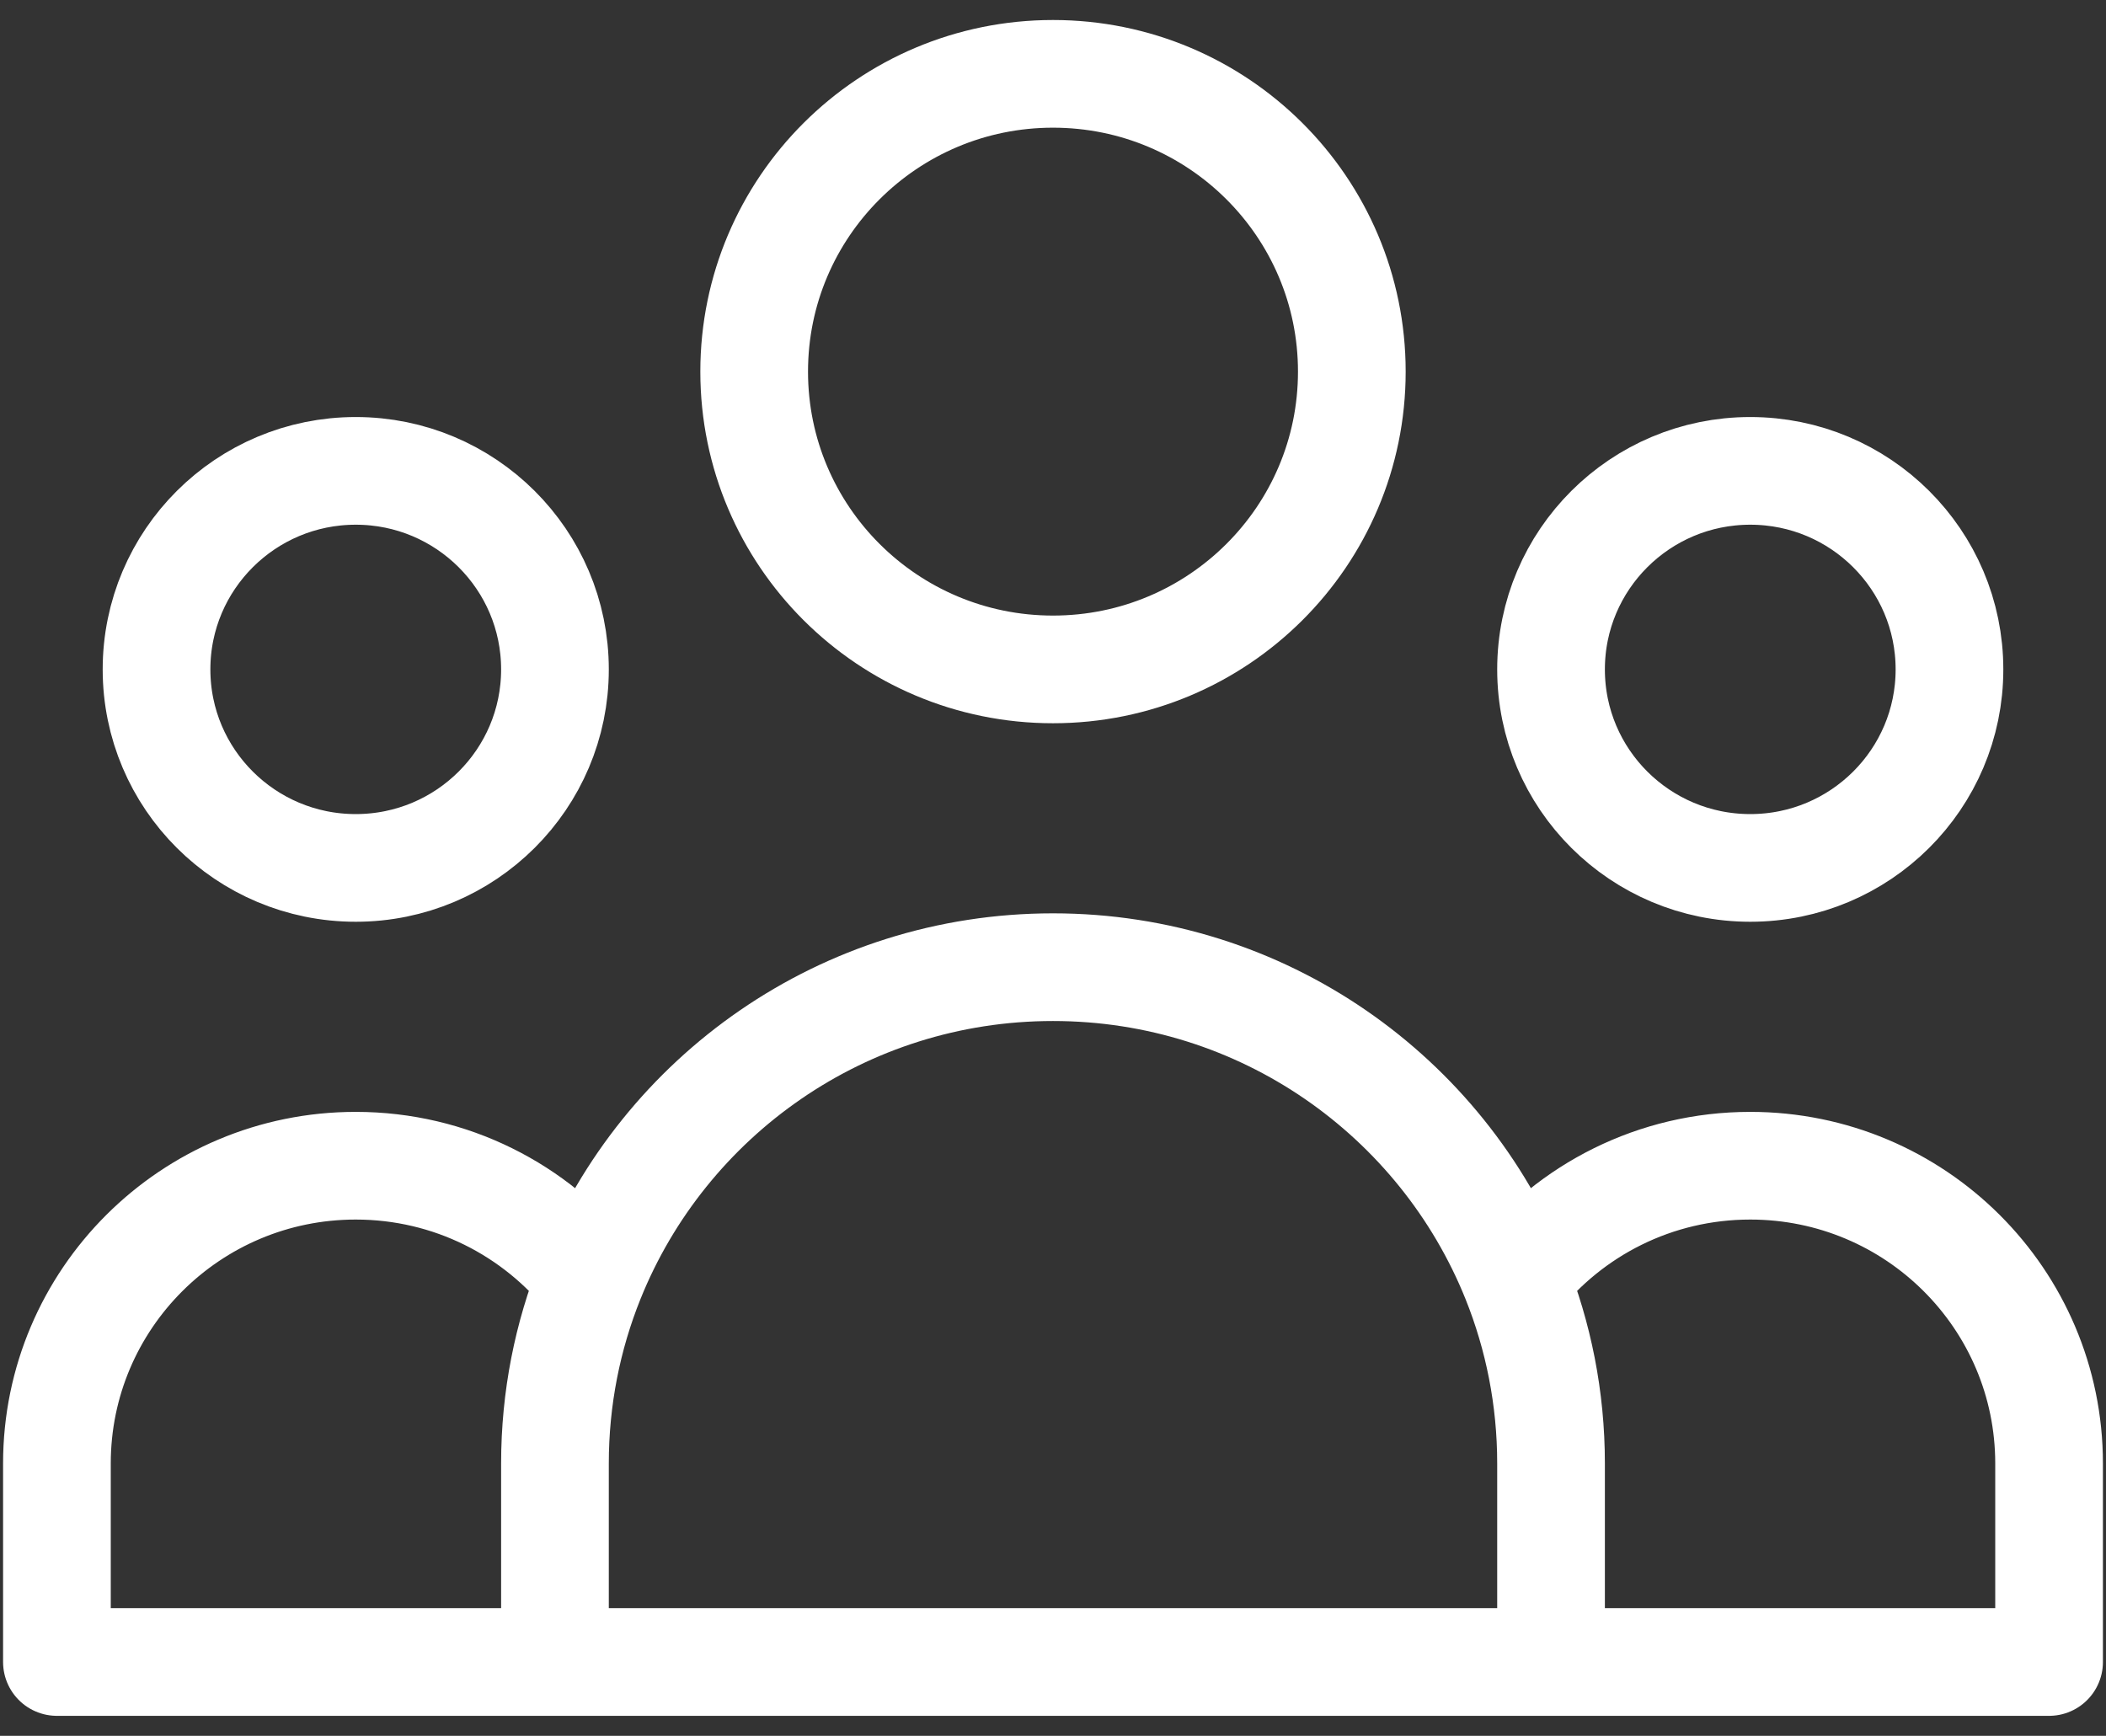 <svg width="74" height="61" viewBox="0 0 74 61" fill="none" xmlns="http://www.w3.org/2000/svg">
<rect x="0" y="0" width="74" height="61" fill="#333333" stroke="none"/>
<path d="M54.5 58.405H72V51.429C72 45.65 67.299 40.965 61.5 40.965C58.155 40.965 55.176 42.523 53.253 44.951M54.5 58.405H19.5M54.5 58.405V51.429C54.5 49.14 54.057 46.954 53.253 44.951M19.5 58.405H2V51.429C2 45.65 6.701 40.965 12.5 40.965C15.845 40.965 18.824 42.523 20.747 44.951M19.5 58.405V51.429C19.5 49.14 19.942 46.954 20.747 44.951M20.747 44.951C23.327 38.526 29.632 33.988 37 33.988C44.368 33.988 50.673 38.526 53.253 44.951M47.5 13.059C47.5 18.838 42.799 23.524 37 23.524C31.201 23.524 26.5 18.838 26.5 13.059C26.5 7.28 31.201 2.595 37 2.595C42.799 2.595 47.5 7.28 47.5 13.059ZM68.5 23.524C68.5 27.377 65.366 30.5 61.5 30.5C57.634 30.5 54.5 27.377 54.5 23.524C54.5 19.671 57.634 16.547 61.5 16.547C65.366 16.547 68.5 19.671 68.5 23.524ZM19.5 23.524C19.5 27.377 16.366 30.5 12.5 30.5C8.634 30.5 5.5 27.377 5.5 23.524C5.5 19.671 8.634 16.547 12.5 16.547C16.366 16.547 19.5 19.671 19.5 23.524Z" stroke="white" stroke-width="3.784" stroke-linecap="round" stroke-linejoin="round"/>
</svg>
